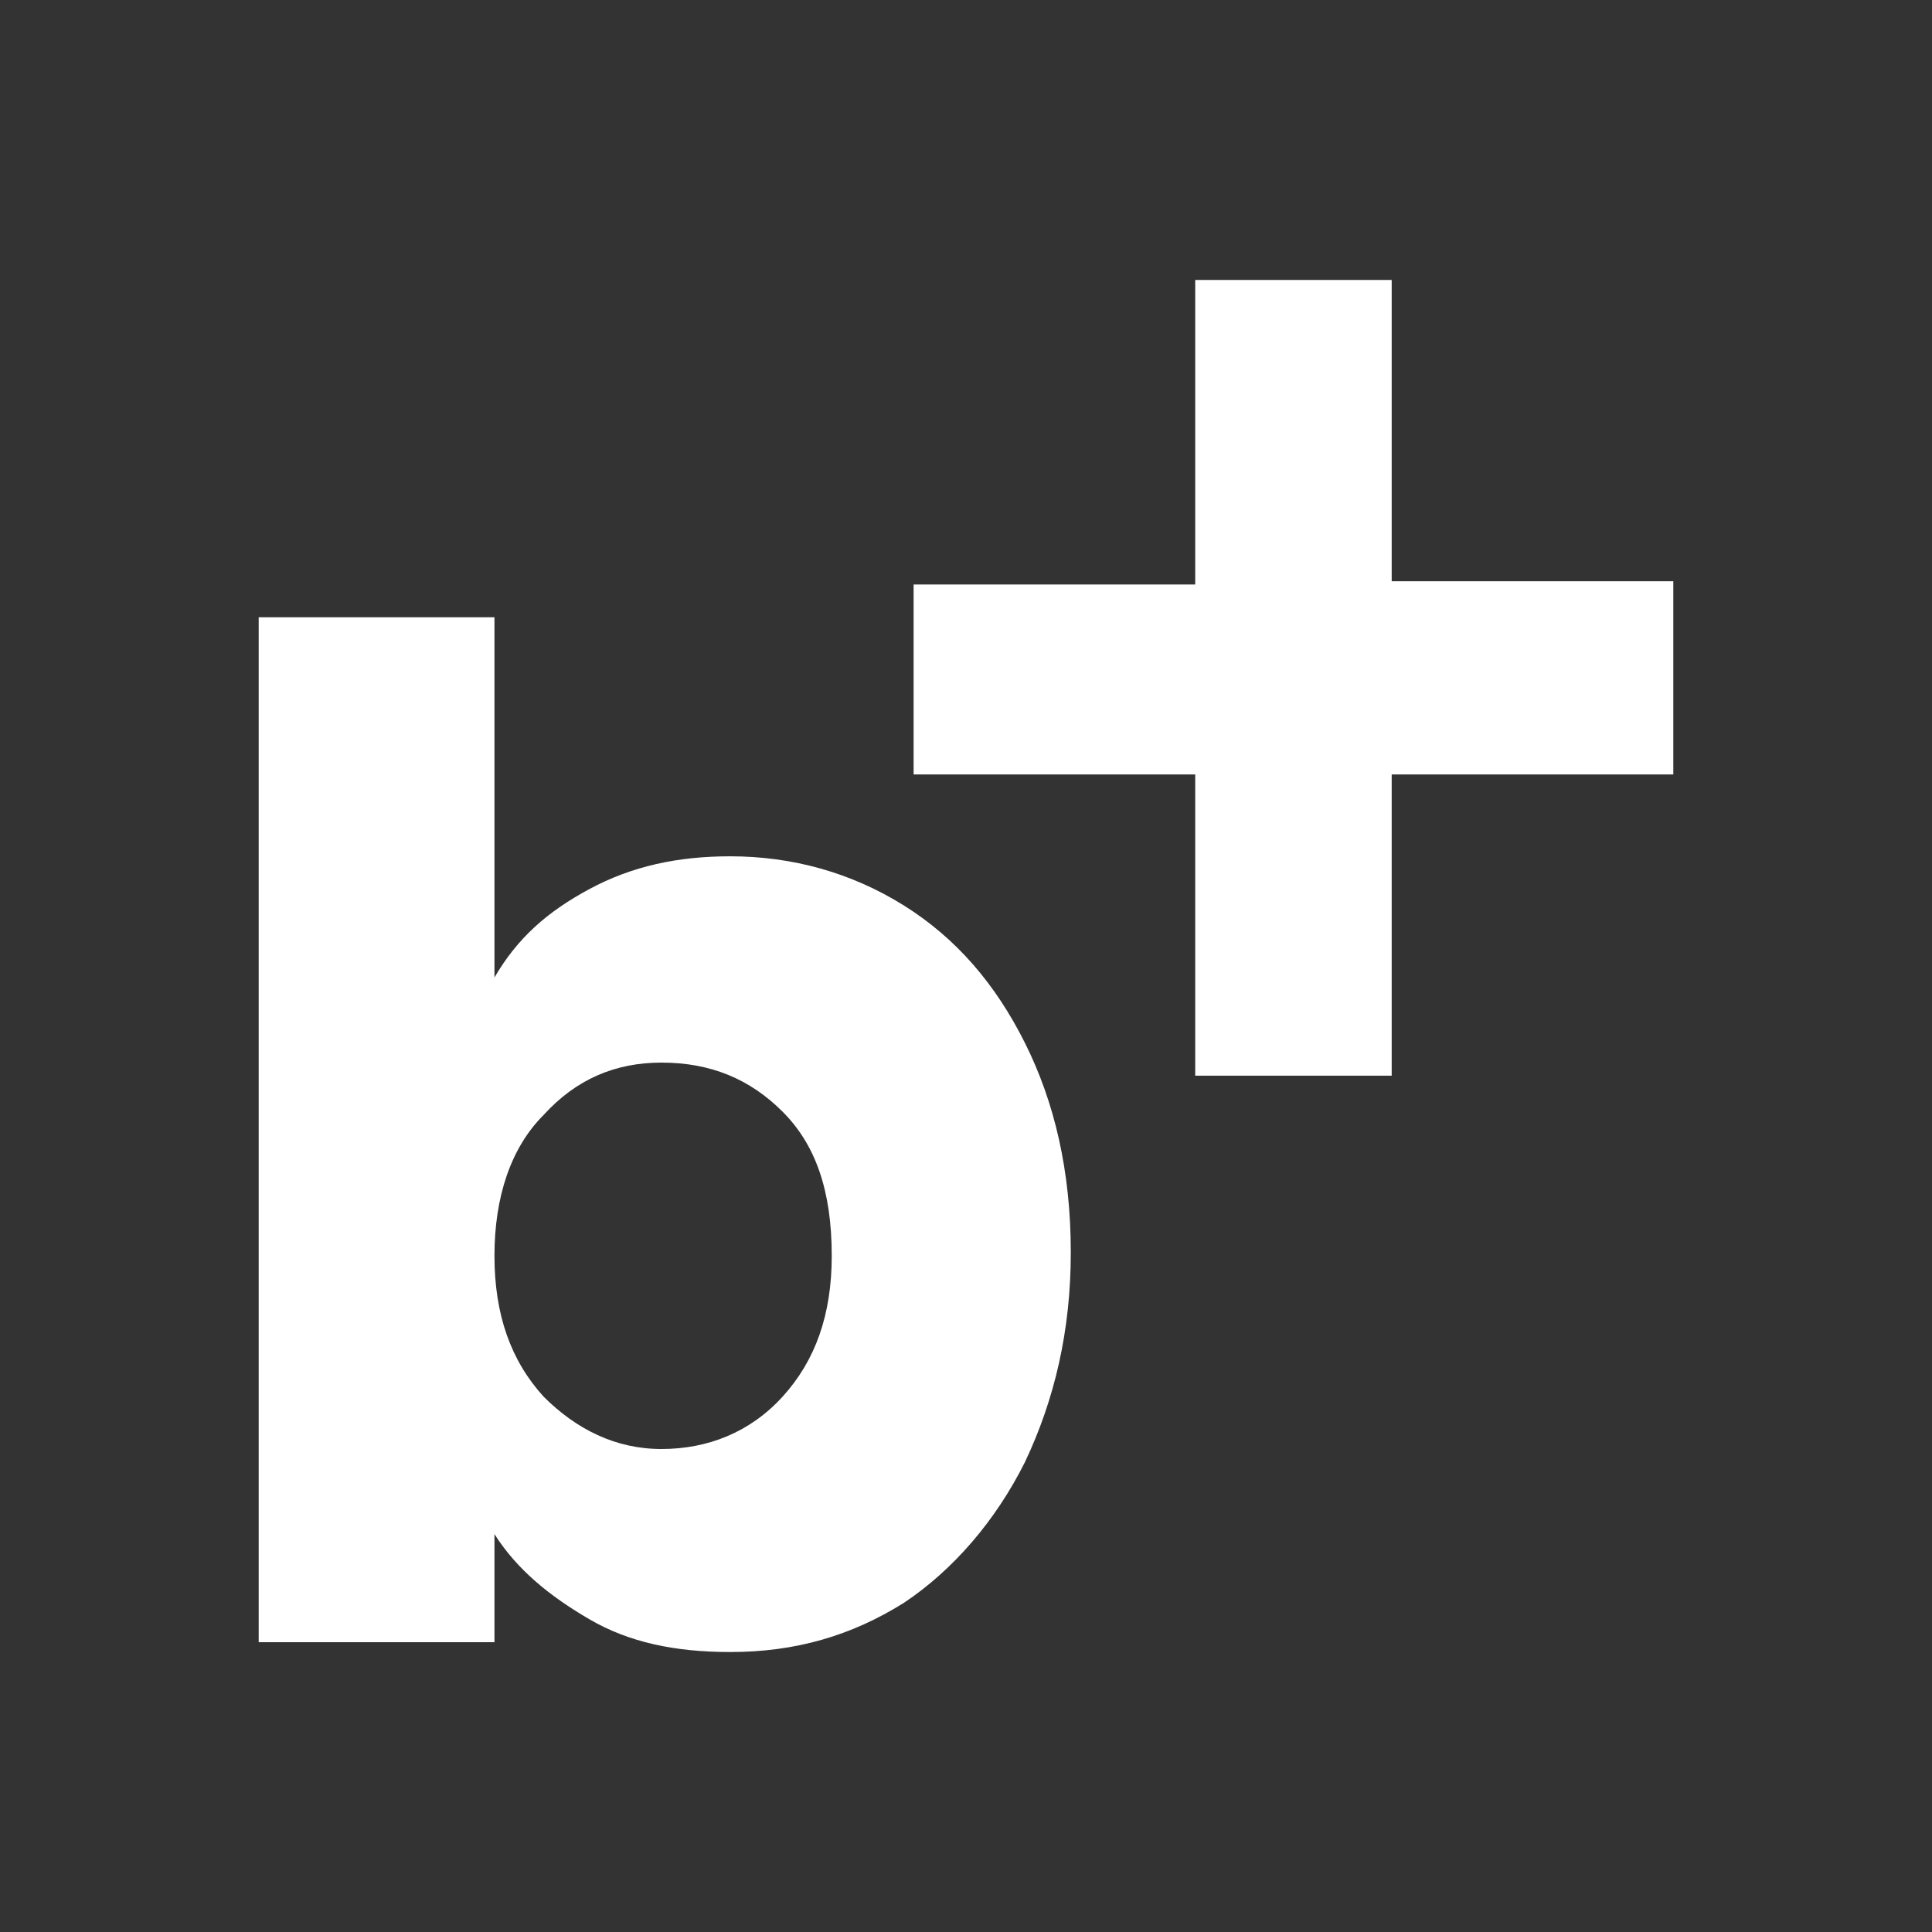 <?xml version="1.0" encoding="UTF-8" standalone="no"?>
<svg
   id="Ebene_1"
   x="0px"
   y="0px"
   viewBox="0 0 59 59"
   xml:space="preserve"
   sodipodi:docname="bk_logo_small_wh.svg"
   inkscape:version="1.3 (0e150ed, 2023-07-21)"
   width="59"
   height="59"
   version="1.1"
   xmlns:inkscape="http://www.inkscape.org/namespaces/inkscape"
   xmlns:sodipodi="http://sodipodi.sourceforge.net/DTD/sodipodi-0.dtd"
   xmlns="http://www.w3.org/2000/svg"
   xmlns:svg="http://www.w3.org/2000/svg"><rect x="0" y="0" width="59" height="59" fill="#333333" stroke="none"/><sodipodi:namedview
     id="namedview1"
     pagecolor="#ffffff"
     bordercolor="#000000"
     borderopacity="0.25"
     inkscape:showpageshadow="2"
     inkscape:pageopacity="0.0"
     inkscape:pagecheckerboard="0"
     inkscape:deskcolor="#d1d1d1"
     inkscape:zoom="4"
     inkscape:cx="31.5"
     inkscape:cy="28"
     inkscape:window-width="1920"
     inkscape:window-height="1027"
     inkscape:window-x="0"
     inkscape:window-y="25"
     inkscape:window-maximized="1"
     inkscape:current-layer="Ebene_1" /><defs
     id="defs11">																				</defs><style
     type="text/css"
     id="style1">	.st0{fill:#1D1D1B;}	.st1{fill:#E52175;}	.st2{fill:#F49E0B;}	.st3{fill:#92BD14;}	.st4{fill:#00AED9;}	.st5{fill:#5F4491;}</style><g
     id="g11"
     transform="translate(0.9,-0.45)"><path
       class="st0"
       d="m 17.1,27.6 c 1.3,-0.7 2.7,-1 4.3,-1 1.9,0 3.7,0.5 5.3,1.5 1.6,1 2.8,2.4 3.7,4.2 0.9,1.8 1.4,3.9 1.4,6.4 0,2.4 -0.5,4.5 -1.4,6.4 -0.9,1.8 -2.2,3.3 -3.7,4.3 -1.6,1 -3.3,1.5 -5.3,1.5 -1.7,0 -3.1,-0.3 -4.3,-1 -1.2,-0.7 -2.2,-1.5 -2.9,-2.6 v 3.3 H 7 V 19.3 h 7.2 v 11 c 0.7,-1.2 1.6,-2 2.9,-2.7 z m 5.9,6.8 c -1,-1 -2.2,-1.5 -3.7,-1.5 -1.4,0 -2.6,0.5 -3.6,1.6 -1,1 -1.5,2.5 -1.5,4.3 0,1.8 0.5,3.2 1.5,4.3 1,1 2.2,1.6 3.6,1.6 1.4,0 2.7,-0.5 3.7,-1.6 1,-1.1 1.5,-2.5 1.5,-4.3 0,-2 -0.5,-3.4 -1.5,-4.4 z"
       id="path1"
       style="fill:#ffffff;fill-opacity:1" /><g
       id="g10-9"
       transform="translate(-228.5,3)">		<path
   class="st3"
   d="m 278.7,21.1 h -8.6 v 9.2 h -6 v -9.2 h -8.6 v -5.8 h 8.6 V 6 h 6 v 9.2 h 8.6 z"
   id="path10-5"
   style="fill:#ffffff;fill-opacity:1" />	</g></g></svg>
